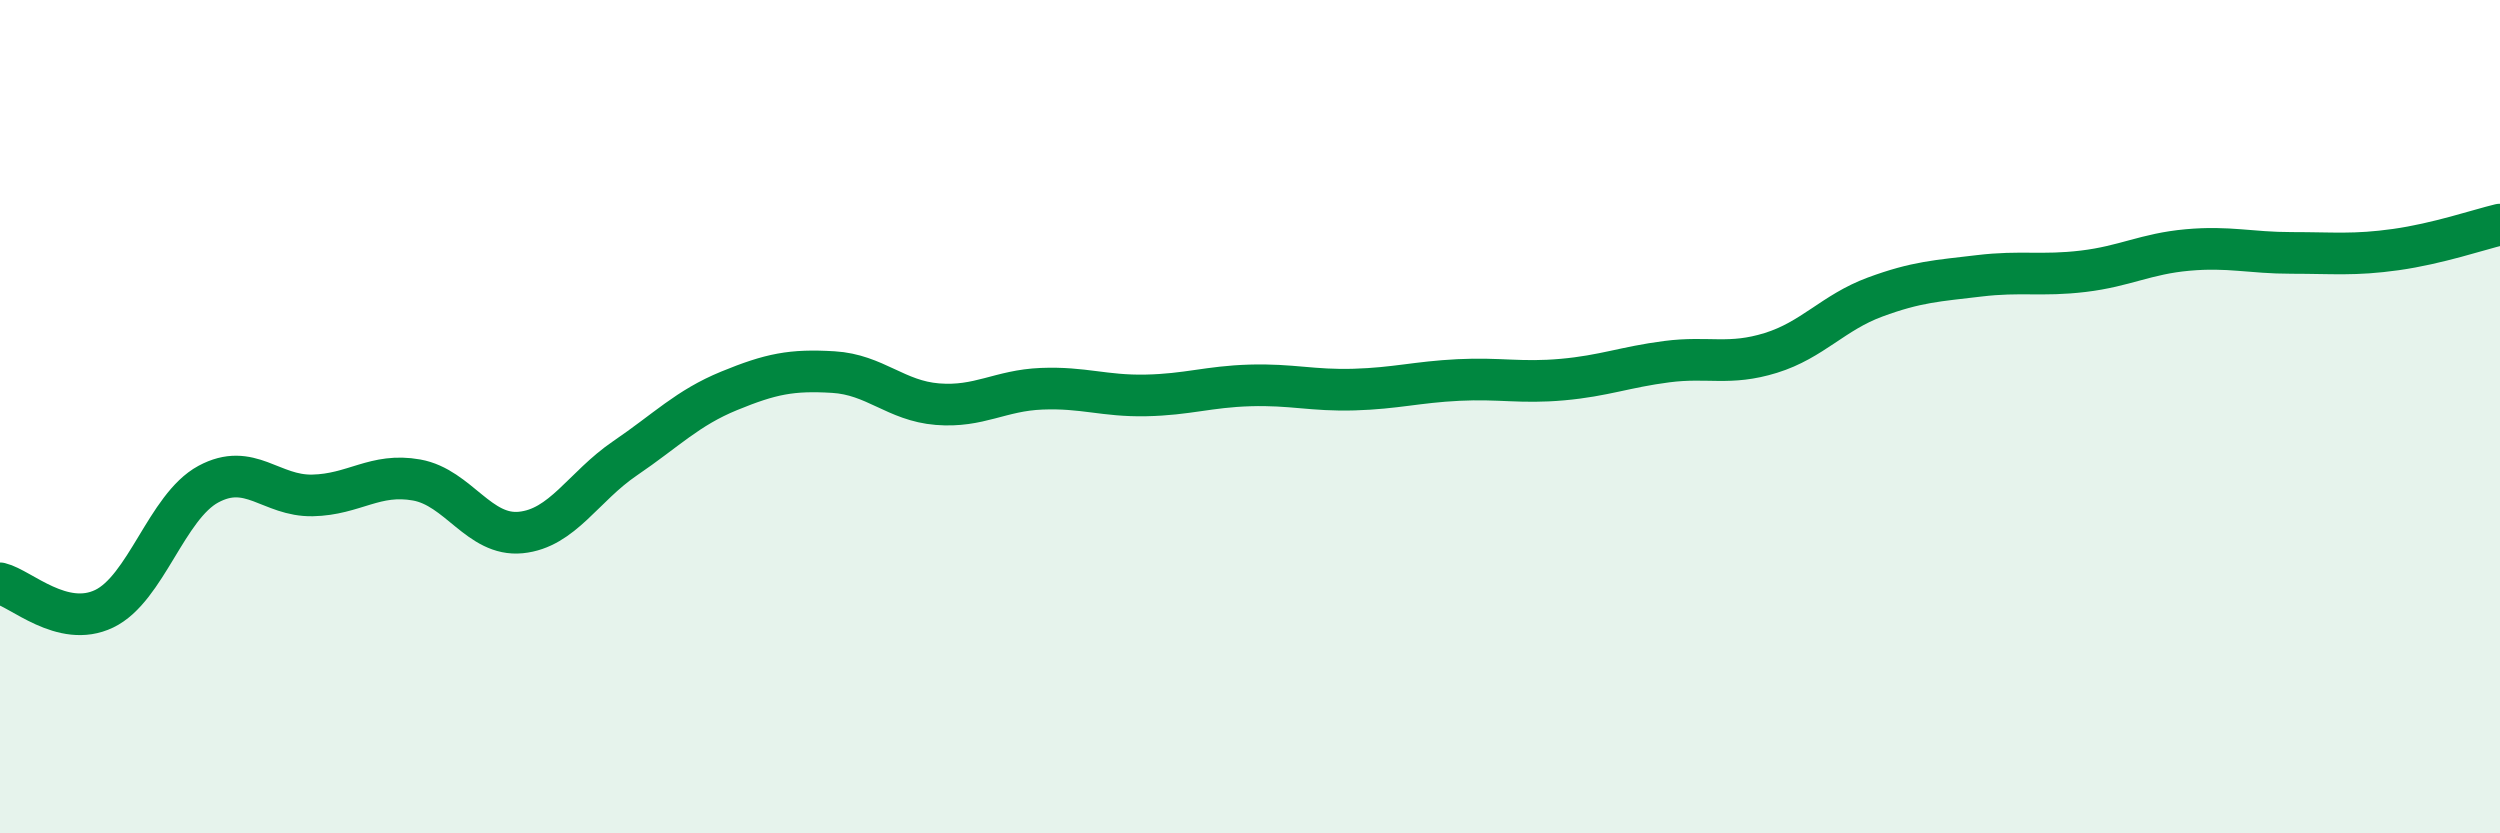 
    <svg width="60" height="20" viewBox="0 0 60 20" xmlns="http://www.w3.org/2000/svg">
      <path
        d="M 0,14 C 0.5,14.12 1.5,15.09 2.5,14.61 C 3.5,14.13 4,12.16 5,11.62 C 6,11.08 6.5,11.91 7.5,11.89 C 8.5,11.87 9,11.34 10,11.52 C 11,11.7 11.5,12.88 12.5,12.78 C 13.5,12.68 14,11.68 15,11 C 16,10.32 16.5,9.79 17.5,9.38 C 18.5,8.97 19,8.87 20,8.93 C 21,8.99 21.5,9.62 22.5,9.7 C 23.5,9.78 24,9.37 25,9.33 C 26,9.29 26.5,9.51 27.5,9.49 C 28.5,9.47 29,9.28 30,9.25 C 31,9.22 31.5,9.38 32.5,9.35 C 33.5,9.32 34,9.17 35,9.12 C 36,9.07 36.5,9.2 37.5,9.11 C 38.5,9.02 39,8.81 40,8.68 C 41,8.55 41.5,8.78 42.5,8.47 C 43.5,8.16 44,7.5 45,7.13 C 46,6.76 46.5,6.74 47.5,6.62 C 48.5,6.5 49,6.63 50,6.51 C 51,6.39 51.5,6.09 52.5,6 C 53.5,5.91 54,6.07 55,6.07 C 56,6.07 56.5,6.13 57.5,5.99 C 58.5,5.85 59.5,5.51 60,5.39L60 20L0 20Z"
        fill="#008740"
        opacity="0.1"
        stroke-linecap="round"
        stroke-linejoin="round"
      />
      <path
        d="M 0,14 C 0.5,14.12 1.5,15.09 2.5,14.61 C 3.5,14.13 4,12.16 5,11.62 C 6,11.08 6.5,11.91 7.5,11.89 C 8.5,11.87 9,11.34 10,11.52 C 11,11.7 11.5,12.88 12.5,12.78 C 13.5,12.68 14,11.68 15,11 C 16,10.32 16.5,9.79 17.5,9.38 C 18.5,8.97 19,8.87 20,8.93 C 21,8.99 21.5,9.62 22.5,9.7 C 23.5,9.78 24,9.37 25,9.33 C 26,9.29 26.5,9.51 27.5,9.49 C 28.5,9.47 29,9.28 30,9.25 C 31,9.22 31.5,9.38 32.5,9.35 C 33.5,9.32 34,9.17 35,9.12 C 36,9.07 36.5,9.2 37.5,9.11 C 38.5,9.02 39,8.81 40,8.68 C 41,8.55 41.5,8.78 42.5,8.47 C 43.5,8.16 44,7.5 45,7.13 C 46,6.76 46.5,6.74 47.5,6.62 C 48.5,6.5 49,6.63 50,6.51 C 51,6.39 51.5,6.09 52.5,6 C 53.5,5.91 54,6.07 55,6.07 C 56,6.07 56.5,6.13 57.5,5.99 C 58.5,5.85 59.5,5.51 60,5.39"
        stroke="#008740"
        stroke-width="1"
        fill="none"
        stroke-linecap="round"
        stroke-linejoin="round"
      />
    </svg>
  